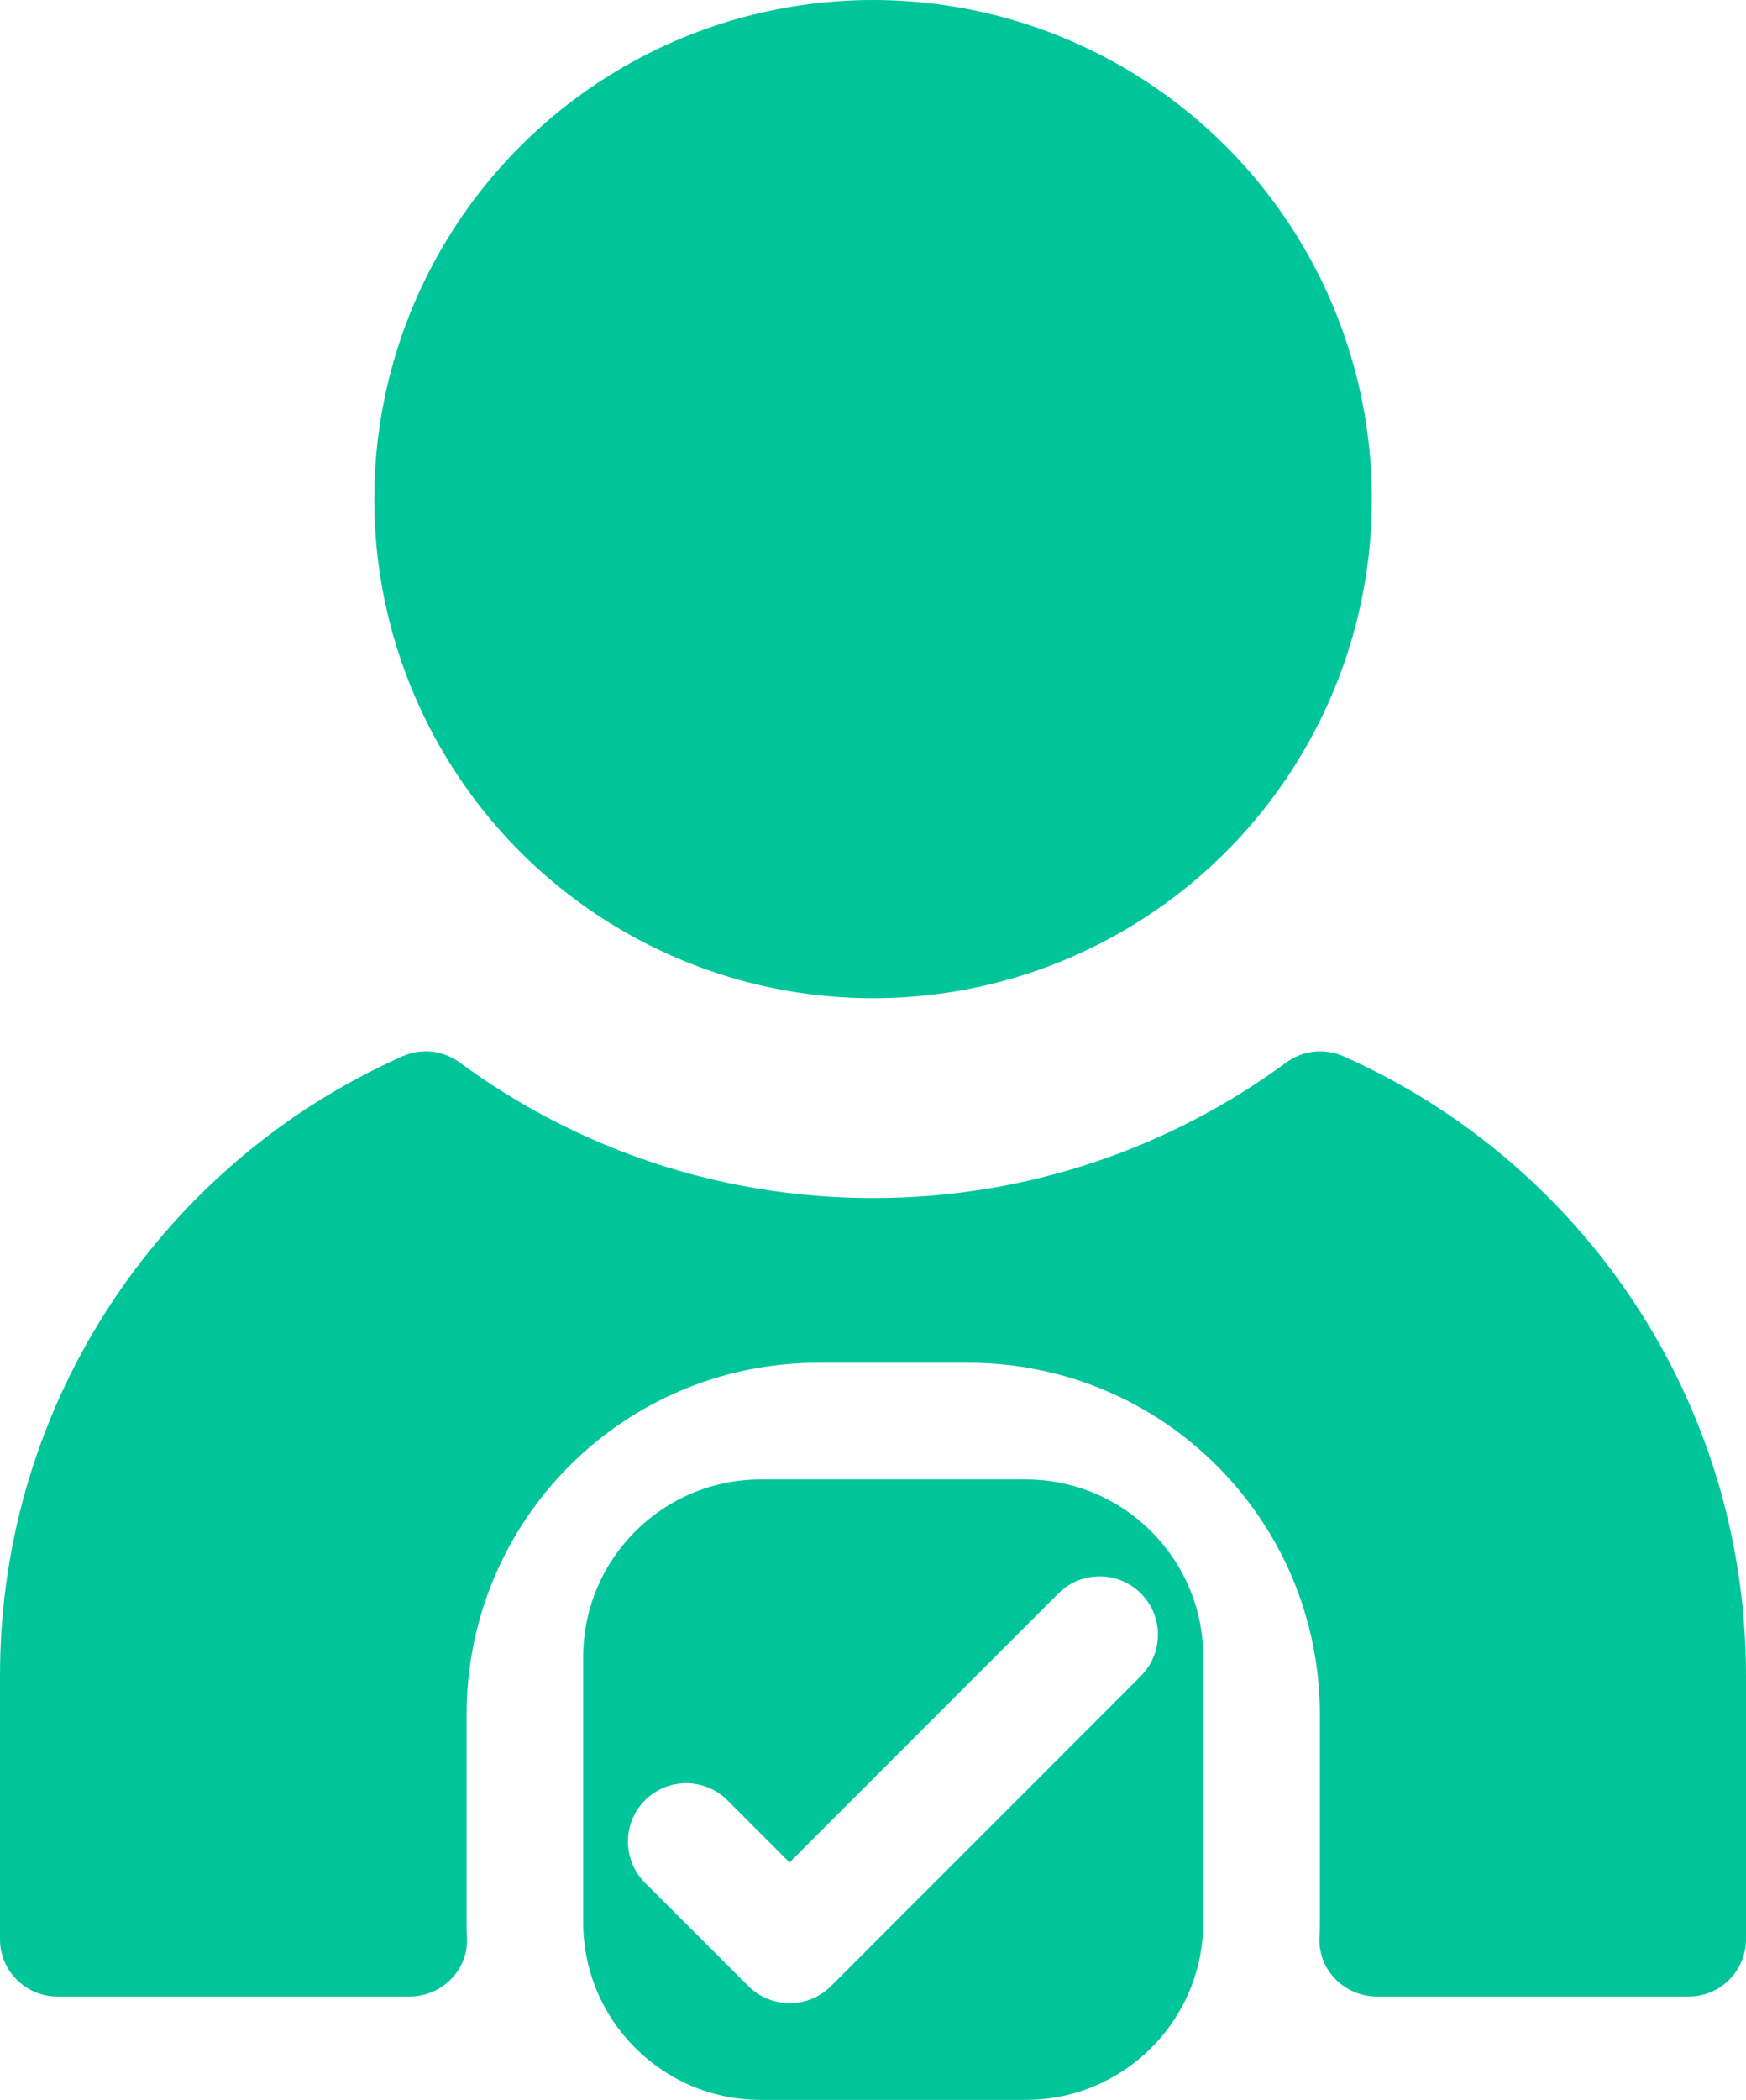 <?xml version="1.0" encoding="UTF-8"?>
<svg id="Layer_2" xmlns="http://www.w3.org/2000/svg" viewBox="0 0 149.75 180">
  <defs>
    <style>
      .cls-1 {
        fill: #00c59a;
      }
    </style>
  </defs>
  <g id="Designs">
    <g>
      <circle class="cls-1" cx="74.88" cy="42.78" r="42.78"/>
      <path class="cls-1" d="M115.21,90.53c-1.61-.71-3.47-.5-4.89.54-9.93,7.3-22.18,11.62-35.44,11.62-13.27,0-25.53-4.31-35.45-11.62-1.42-1.04-3.28-1.25-4.89-.54C14.19,99.55,0,119.92,0,143.61v22.6c0,2.72,2.2,4.92,4.92,4.92h30.21c2.77,0,5.06-2.28,4.92-5.05-.02-.43-.03-.87-.03-1.31v-17.82c0-16.65,13.5-30.14,30.14-30.14h12.9c16.65,0,30.14,13.5,30.14,30.14v17.82c0,.44-.01.88-.03,1.31-.14,2.76,2.15,5.05,4.92,5.05h26.74c2.72,0,4.92-2.2,4.92-4.92v-22.6c0-23.69-14.19-44.06-34.54-53.08Z"/>
      <path class="cls-1" d="M87.98,126.81h-22.74c-8.41,0-15.22,6.82-15.22,15.22v22.74c0,8.41,6.82,15.22,15.22,15.22h22.74c8.41,0,15.22-6.82,15.22-15.22v-22.74c0-8.41-6.82-15.22-15.22-15.22ZM97.87,143.64l-26.6,26.6c-.98.98-2.26,1.46-3.54,1.46s-2.56-.49-3.54-1.46l-8.87-8.86c-1.95-1.95-1.95-5.12,0-7.07s5.12-1.95,7.07,0l5.33,5.33,23.06-23.06c1.95-1.95,5.12-1.95,7.07,0,1.95,1.95,1.95,5.12,0,7.07Z"/>
    </g>
  </g>
</svg>